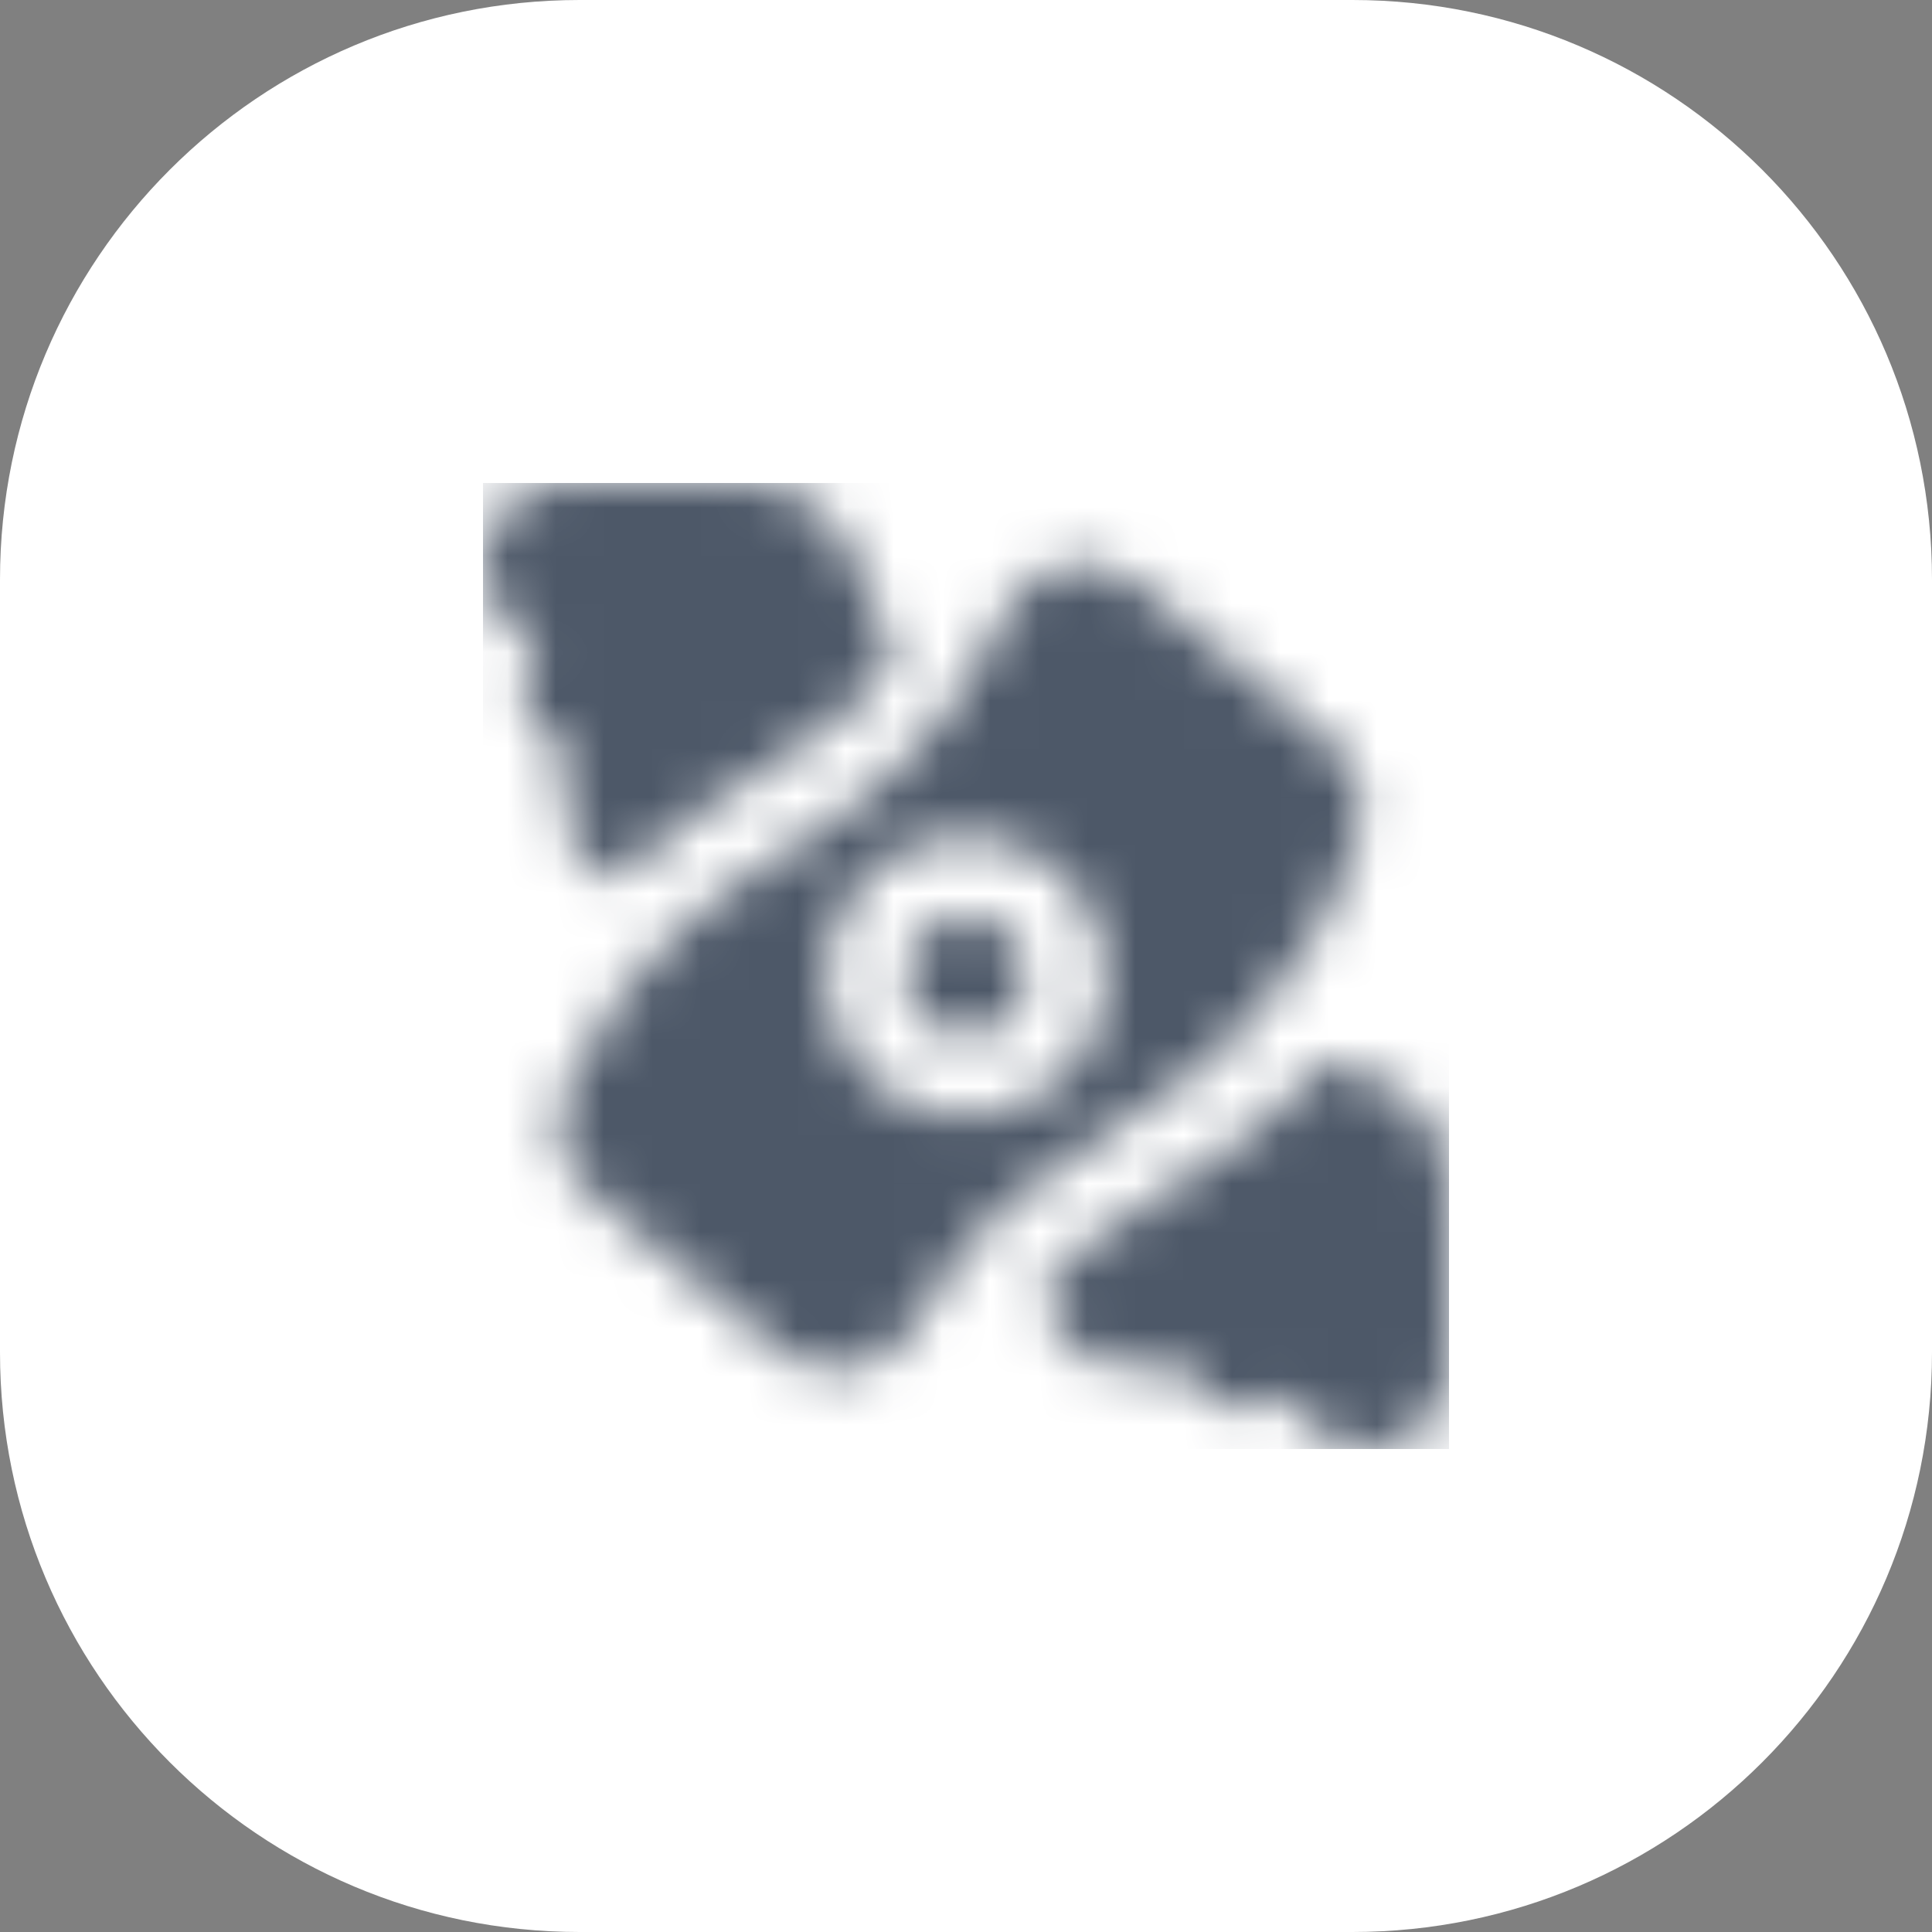 <?xml version="1.0" encoding="UTF-8"?> <svg xmlns="http://www.w3.org/2000/svg" width="40" height="40" viewBox="0 0 40 40" fill="none"><rect x="0" y="0" width="40" height="40" fill="#808080" stroke="none"/><path d="M0 12C0 5.373 5.373 0 12 0H28C34.627 0 40 5.373 40 12V28C40 34.627 34.627 40 28 40H12C5.373 40 0 34.627 0 28V12Z" fill="white"></path><g clip-path="url(#clip0_2744_4708)"><mask id="mask0_2744_4708" style="mask-type:alpha" maskUnits="userSpaceOnUse" x="10" y="10" width="20" height="20"><g clip-path="url(#clip1_2744_4708)"><path d="M21.25 20.213C21.25 20.902 20.689 21.463 20 21.463C19.311 21.463 18.75 20.902 18.75 20.213C18.75 19.524 19.311 18.963 20 18.963C20.689 18.963 21.25 19.524 21.25 20.213ZM11.953 15.733C11.773 16 11.667 16.321 11.667 16.667C11.667 17.383 12.124 17.991 12.761 18.226C13.781 17.222 14.83 16.565 15.766 15.98C16.921 15.258 17.819 14.693 18.536 13.562C18.047 12.669 17.789 11.876 17.747 11.741C17.421 10.682 16.506 10 15.417 10H11.667C10.748 10 10 10.748 10 11.667C10 12.398 10.477 13.014 11.133 13.238C10.95 13.504 10.833 13.819 10.833 14.167C10.833 14.893 11.303 15.506 11.953 15.733ZM28.259 22.253C28.156 22.221 27.851 22.119 27.449 21.952C26.314 23.307 25.055 24.098 23.943 24.793C23.094 25.323 22.342 25.802 21.667 26.507V26.666C21.667 27.585 22.414 28.332 23.333 28.332C23.678 28.332 24 28.227 24.267 28.046C24.494 28.696 25.107 29.166 25.833 29.166C26.181 29.166 26.496 29.049 26.762 28.867C26.987 29.523 27.602 29.999 28.333 29.999C29.253 29.999 30 29.252 30 28.332V24.582C30 23.493 29.317 22.578 28.259 22.252V22.253ZM28.108 17.323C27.053 20.67 24.842 22.267 23.06 23.38C21.717 24.219 20.172 25.127 18.97 27.382C18.416 28.421 17.066 28.718 16.157 27.967L12.242 24.727C11.582 24.182 11.388 23.258 11.748 22.482C13.13 19.503 15.097 18.364 16.648 17.394C18.086 16.496 19.769 15.076 20.78 12.747C21.253 11.658 22.619 11.307 23.533 12.062L27.502 15.345C28.08 15.823 28.334 16.608 28.108 17.323ZM22.917 20.213C22.917 18.605 21.608 17.297 20 17.297C18.392 17.297 17.083 18.605 17.083 20.213C17.083 21.822 18.392 23.13 20 23.13C21.608 23.13 22.917 21.822 22.917 20.213Z" fill="#4D5868"></path></g></mask><g mask="url(#mask0_2744_4708)"><rect x="10" y="10" width="20" height="20" fill="#4D5868"></rect></g></g><defs><clipPath id="clip0_2744_4708"><rect width="20" height="20" fill="white" transform="translate(10 10)"></rect></clipPath><clipPath id="clip1_2744_4708"><rect width="20" height="20" fill="white" transform="translate(10 10)"></rect></clipPath></defs></svg> 